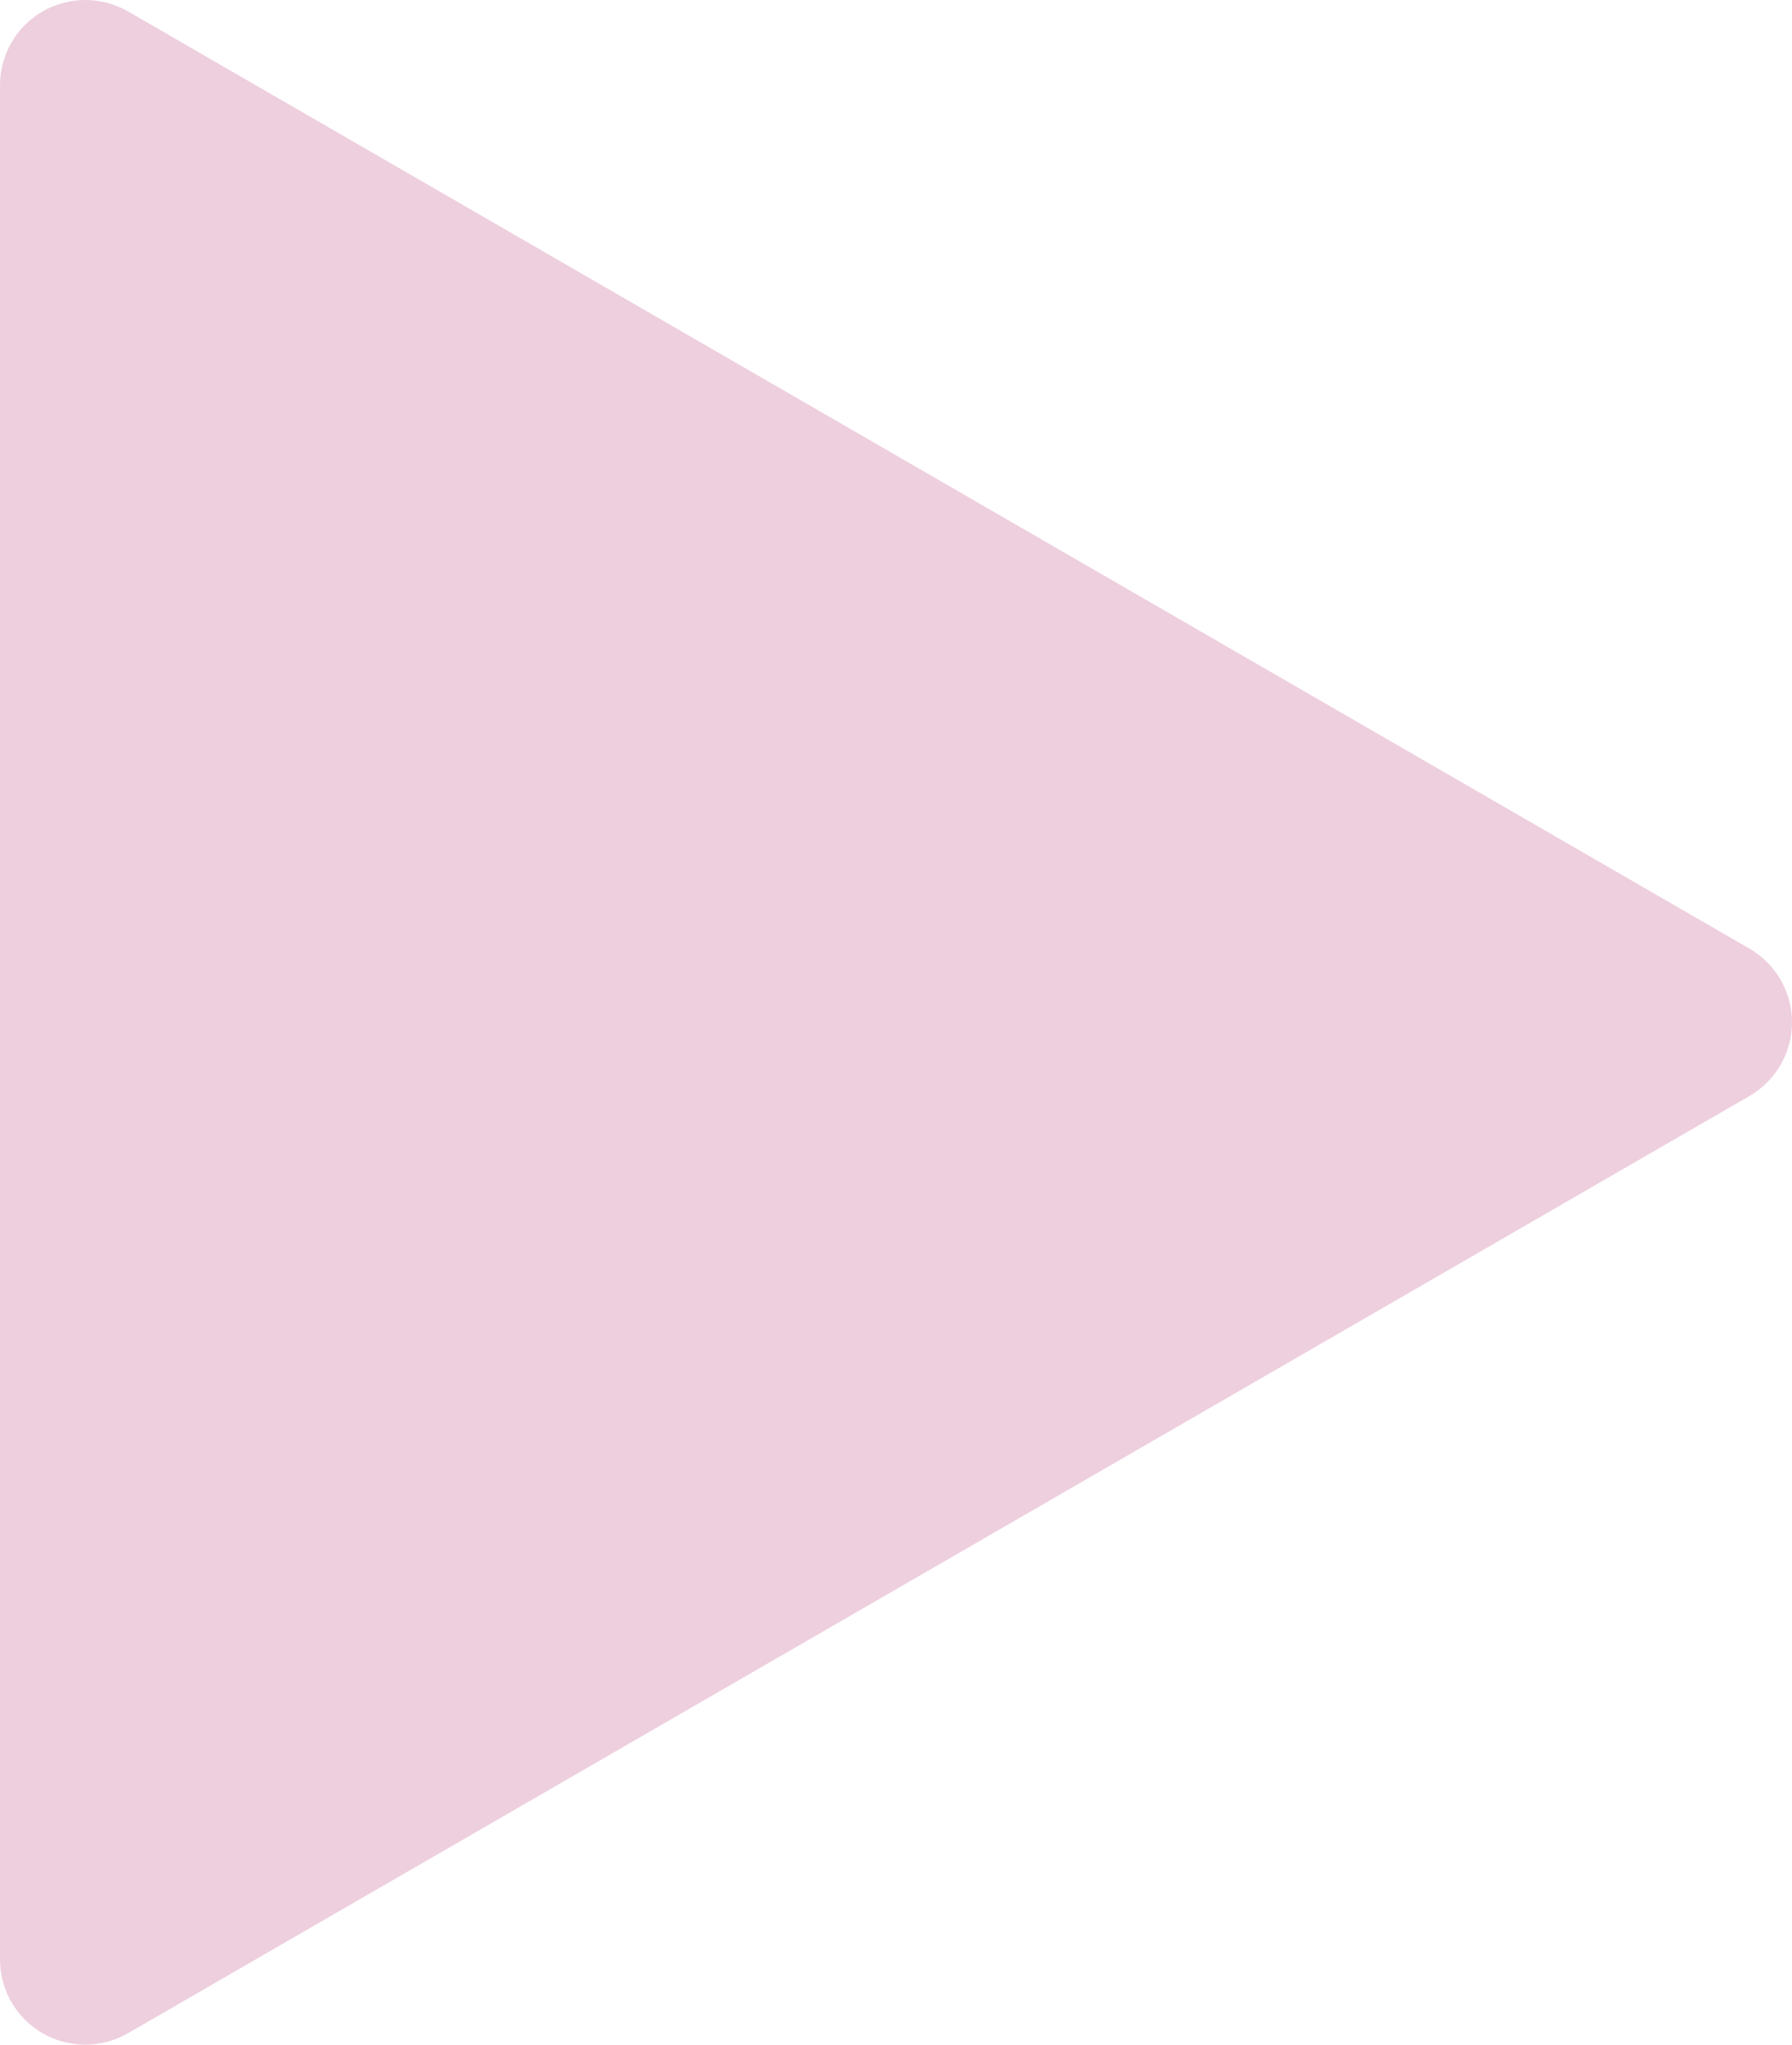 <svg width="64" height="73" viewBox="0 0 64 73" fill="none" xmlns="http://www.w3.org/2000/svg">
<path d="M3.048 73C2.239 73 1.464 72.68 0.893 72.109C0.321 71.539 0 70.765 0 69.958V3.04C0 2.506 0.141 1.982 0.409 1.519C0.677 1.057 1.062 0.673 1.526 0.406C1.99 0.14 2.516 -0.001 3.051 1.45572e-06C3.586 0.001 4.111 0.142 4.575 0.409L62.481 33.868C62.943 34.136 63.327 34.519 63.593 34.981C63.86 35.443 64 35.966 64 36.499C64 37.032 63.86 37.556 63.593 38.017C63.327 38.479 62.943 38.863 62.481 39.13L4.575 72.589C4.111 72.858 3.584 73 3.048 73Z" fill="#EECFDE"/>
</svg>
